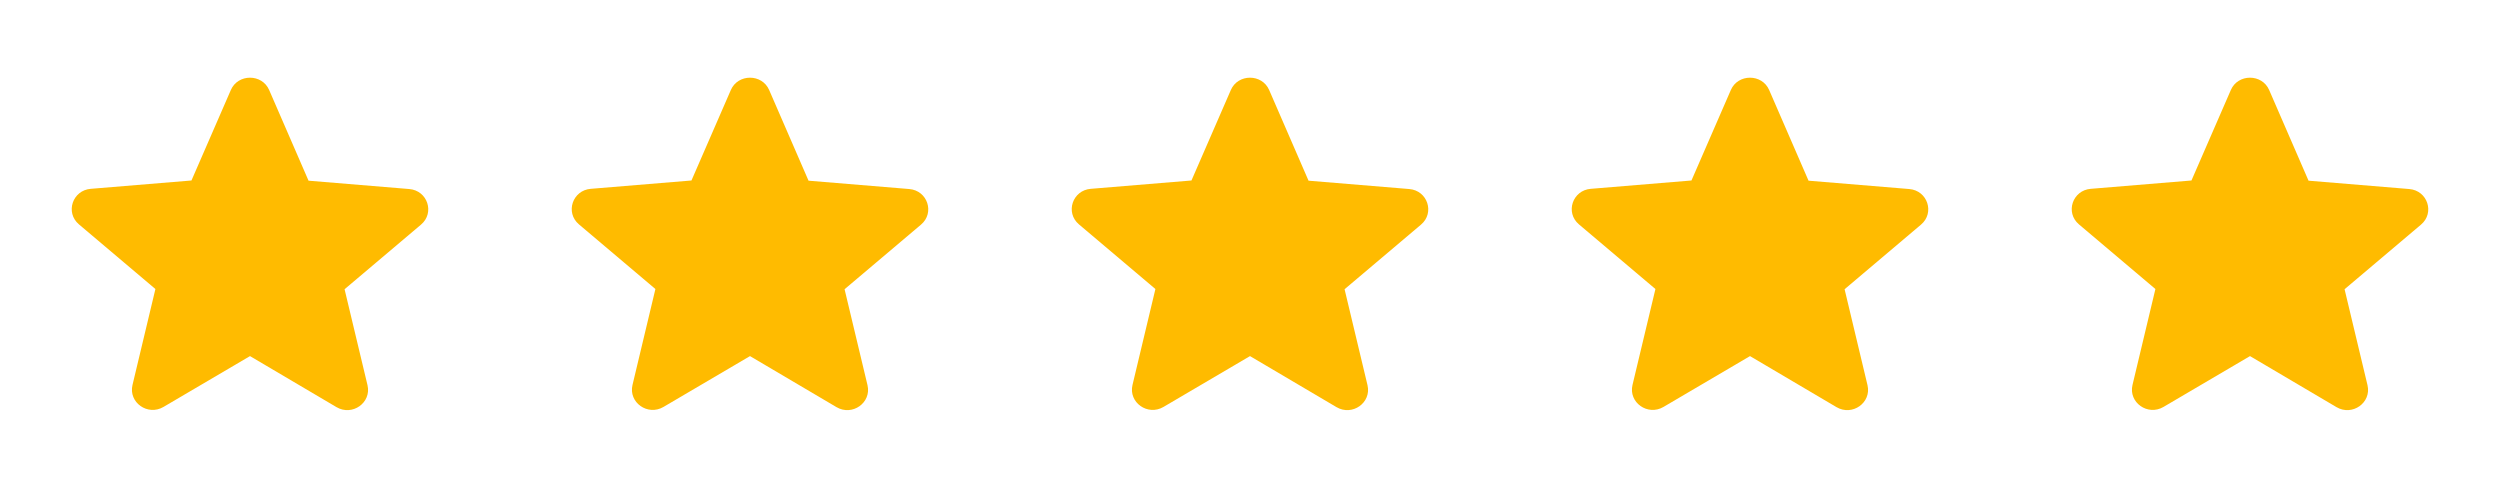 <svg width="123" height="24" viewBox="0 0 123 24" fill="none" xmlns="http://www.w3.org/2000/svg">
<g clip-path="url(#clip0_3789_871)">
<path d="M12.3 17.52L16.554 20.03C17.333 20.49 18.286 19.81 18.081 18.95L16.953 14.23L20.715 11.05C21.402 10.47 21.033 9.37 20.131 9.3L15.18 8.89L13.243 4.43C12.895 3.62 11.706 3.62 11.357 4.43L9.42 8.88L4.469 9.29C3.567 9.36 3.198 10.46 3.885 11.04L7.646 14.22L6.519 18.94C6.314 19.8 7.267 20.48 8.046 20.02L12.3 17.52V17.52Z" fill="#FFBB00"/>
<path d="M86.1 17.52L90.354 20.03C91.133 20.49 92.086 19.81 91.881 18.95L90.754 14.23L94.515 11.05C95.202 10.47 94.833 9.37 93.931 9.3L88.98 8.89L87.043 4.43C86.695 3.62 85.505 3.62 85.157 4.43L83.22 8.88L78.269 9.29C77.367 9.36 76.998 10.46 77.685 11.04L81.447 14.22L80.319 18.94C80.114 19.8 81.067 20.48 81.846 20.02L86.1 17.52V17.52Z" fill="#FFBB00"/>
<path d="M61.5 17.52L65.754 20.03C66.533 20.49 67.486 19.81 67.281 18.95L66.153 14.23L69.915 11.05C70.602 10.47 70.233 9.37 69.331 9.3L64.38 8.89L62.443 4.43C62.094 3.62 60.906 3.62 60.557 4.43L58.62 8.88L53.669 9.29C52.767 9.36 52.398 10.46 53.085 11.04L56.846 14.22L55.719 18.94C55.514 19.8 56.467 20.48 57.246 20.02L61.5 17.52V17.52Z" fill="#FFBB00"/>
<path d="M36.9 17.52L41.154 20.03C41.933 20.49 42.886 19.81 42.681 18.95L41.553 14.23L45.315 11.05C46.002 10.47 45.633 9.37 44.731 9.3L39.78 8.89L37.843 4.43C37.495 3.62 36.306 3.62 35.957 4.43L34.02 8.88L29.069 9.29C28.167 9.36 27.798 10.46 28.485 11.04L32.246 14.22L31.119 18.94C30.914 19.8 31.867 20.48 32.646 20.02L36.9 17.52V17.52Z" fill="#FFBB00"/>
<path d="M110.7 17.52L114.954 20.03C115.733 20.49 116.686 19.81 116.481 18.95L115.353 14.23L119.115 11.05C119.802 10.47 119.433 9.37 118.531 9.3L113.58 8.89L111.643 4.43C111.294 3.62 110.105 3.62 109.757 4.43L107.82 8.88L102.869 9.29C101.967 9.36 101.598 10.46 102.285 11.04L106.046 14.22L104.919 18.94C104.714 19.8 105.667 20.48 106.446 20.02L110.7 17.52V17.52Z" fill="#FFBB00"/>
</g>
<defs>
<clipPath id="clip0_3789_871">
<rect width="123" height="24" fill="white"/>
</clipPath>
</defs>
</svg>

